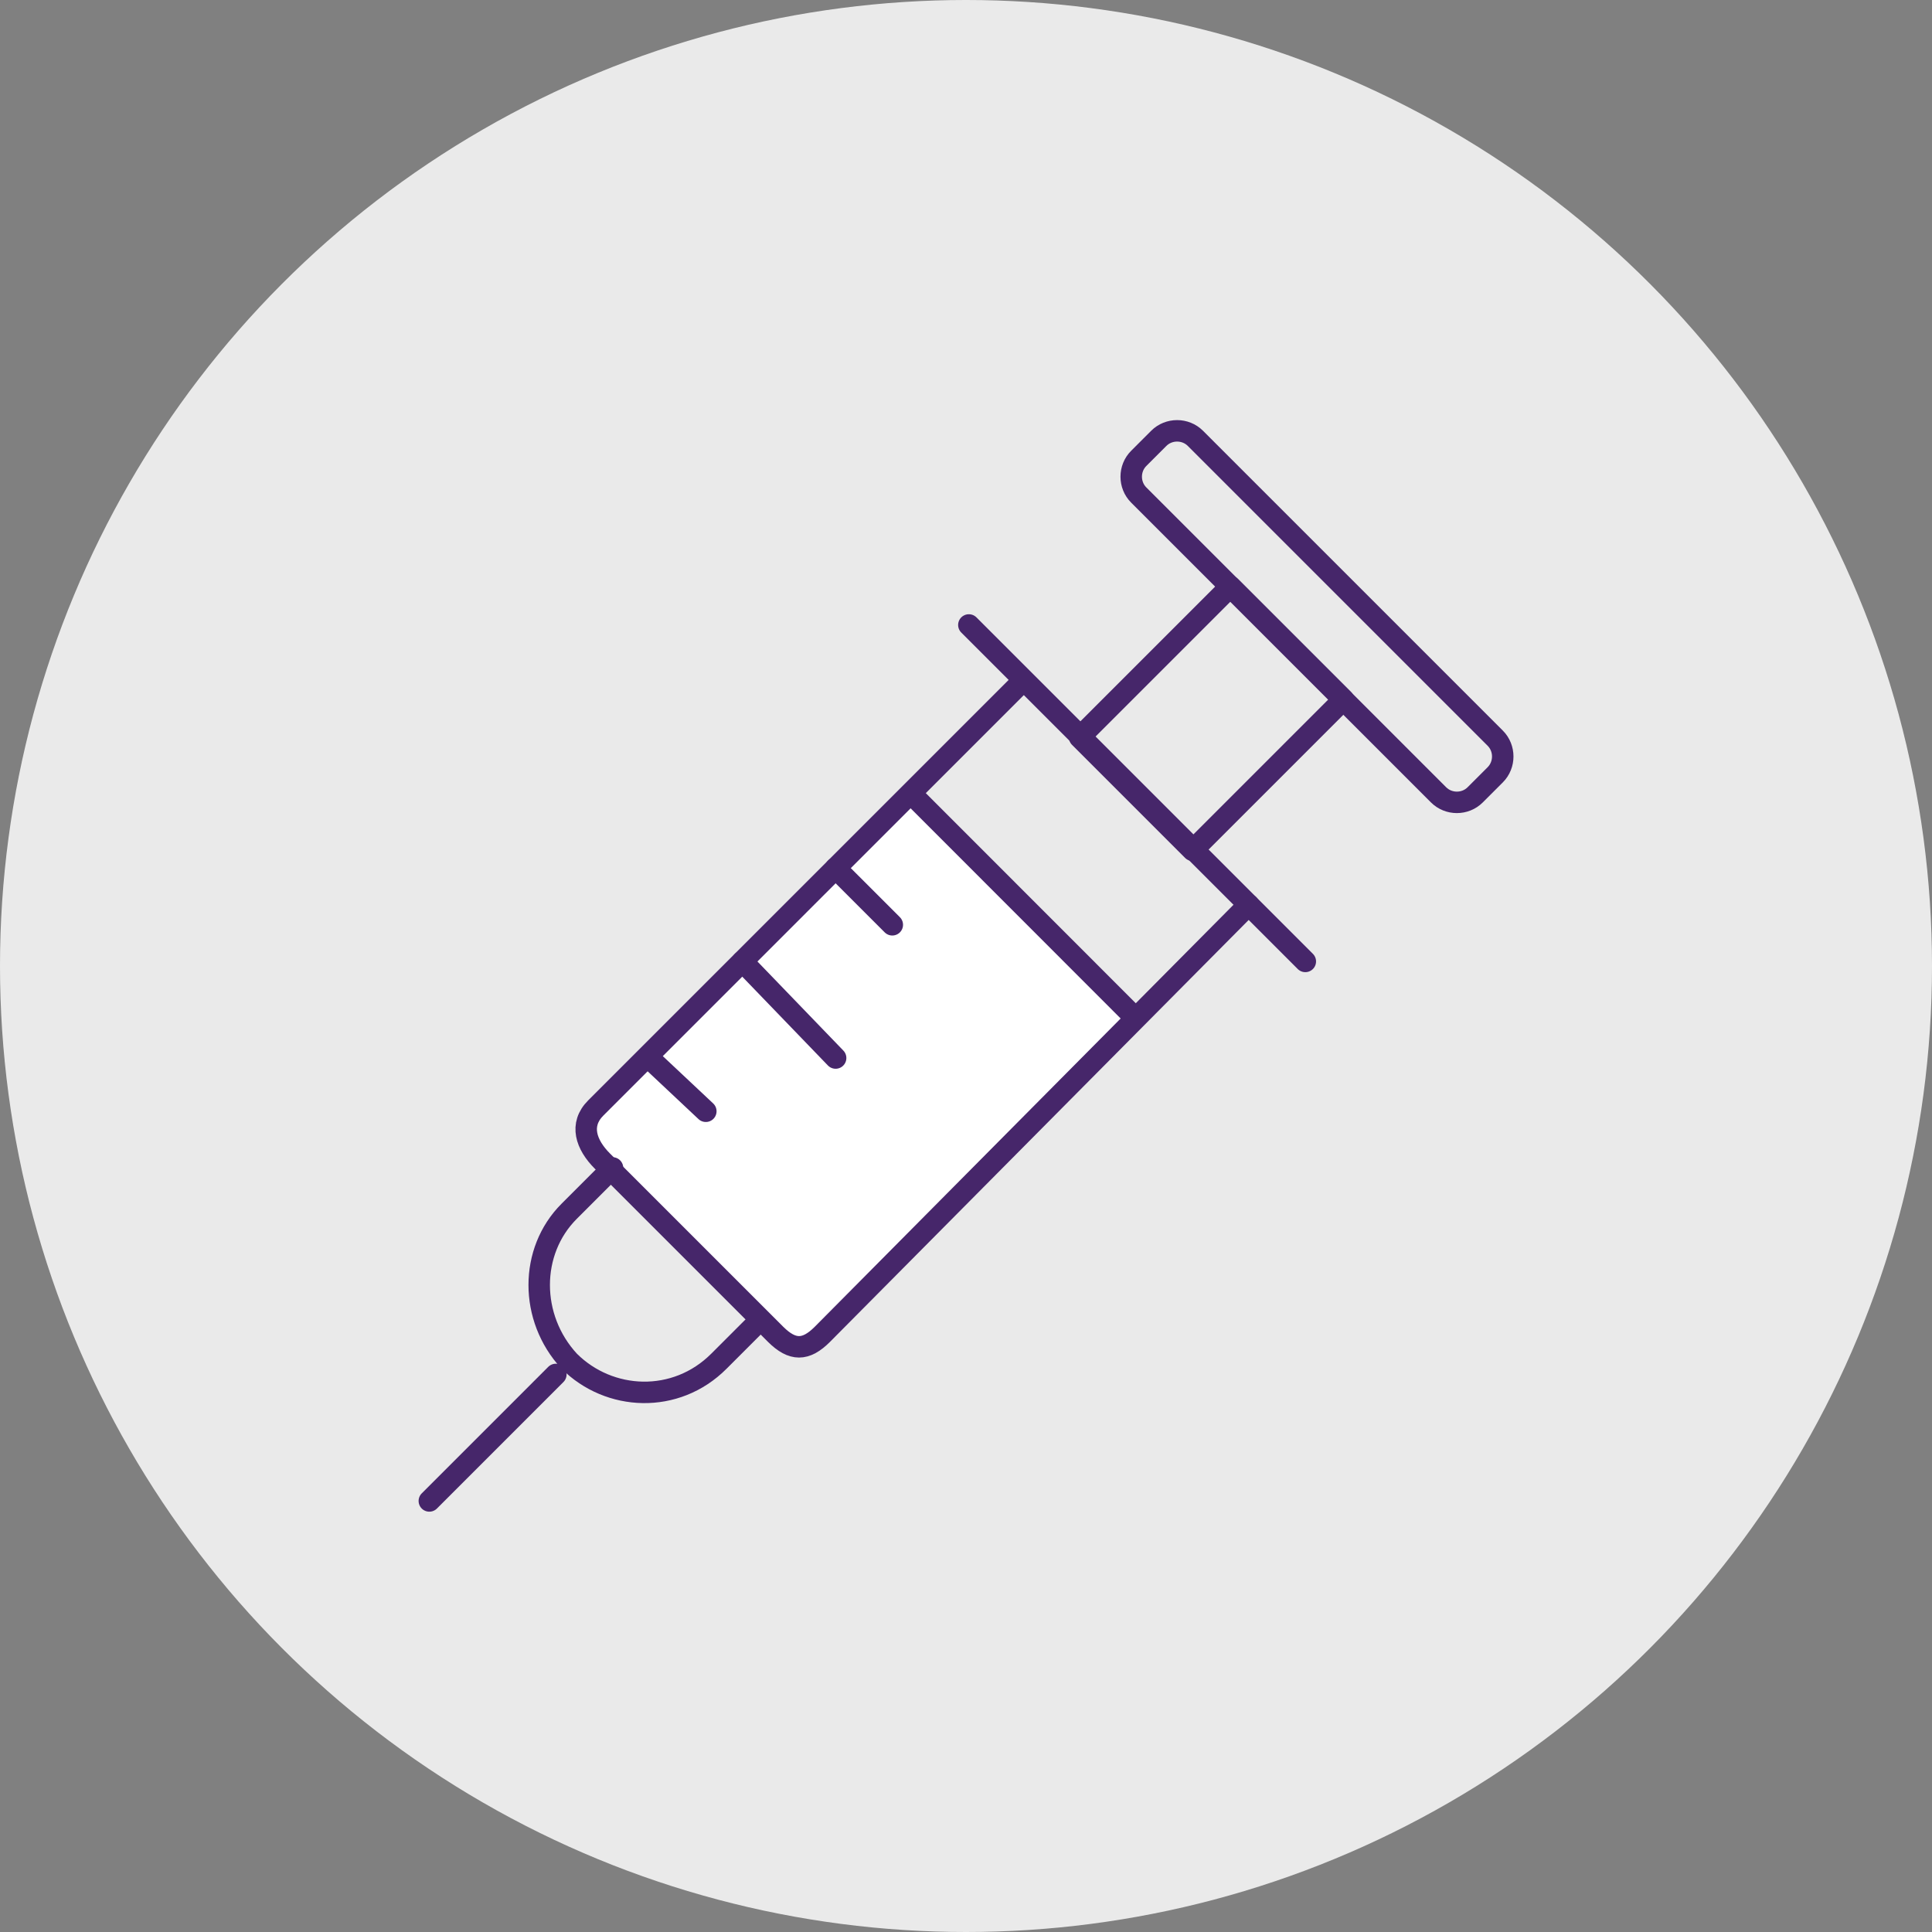 <?xml version="1.0" encoding="UTF-8"?>
<svg xmlns="http://www.w3.org/2000/svg" viewBox="0 0 135 135">
  <rect x="0" y="0" width="135" height="135" fill="#808080" stroke="none"/>
  <defs>
    <style>
      .cls-1 {
        fill: none;
        stroke: #46266a;
        stroke-linecap: round;
        stroke-linejoin: round;
        stroke-width: 1.5px;
      }

      .cls-2 {
        fill: #eaeaea;
      }

      .cls-3 {
        fill: #fff;
      }
    </style>
  </defs>
  <g id="Circles">
    <circle class="cls-2" cx="67.5" cy="67.5" r="67.5"/>
  </g>
  <g id="Icons">
    <g>
      <path class="cls-3" d="M79.57,71.14l-22.34,22.34c-.93.93-1.63.7-2.79-.23l-12.1-12.1c-1.16-1.16-1.63-2.56-.93-3.26l22.34-22.34"/>
      <path class="cls-1" d="M42.8,81.61l-3.03,3.03c-2.79,2.79-2.79,7.45,0,10.47,2.79,2.79,7.45,3.03,10.47,0l2.79-2.79"/>
      <line class="cls-1" x1="67.7" y1="43.67" x2="91.21" y2="67.18"/>
      <line class="cls-1" x1="63.75" y1="55.54" x2="79.34" y2="71.14"/>
      <line class="cls-1" x1="51.88" y1="67.18" x2="58.39" y2="73.93"/>
      <line class="cls-1" x1="58.39" y1="60.66" x2="62.35" y2="64.62"/>
      <line class="cls-1" x1="45.36" y1="73.93" x2="49.32" y2="77.65"/>
      <path class="cls-1" d="M87.25,63.22l-29.79,30.02c-1.16,1.16-2.09,1.16-3.26,0l-12.1-12.1c-1.16-1.16-1.63-2.56-.47-3.72l29.79-29.79"/>
      <rect class="cls-1" x="77.21" y="44.61" width="14.9" height="11.17" transform="translate(-10.7 74.57) rotate(-45)"/>
      <path class="cls-1" d="M103.08,55.54c-.7.7-1.86.7-2.56,0l-20.95-20.95c-.7-.7-.7-1.86,0-2.56l1.4-1.4c.7-.7,1.86-.7,2.56,0l20.95,20.95c.7.7.7,1.86,0,2.56l-1.4,1.4Z"/>
      <line class="cls-1" x1="38.84" y1="96.04" x2="30" y2="104.88"/>
    </g>
  </g>
</svg>
